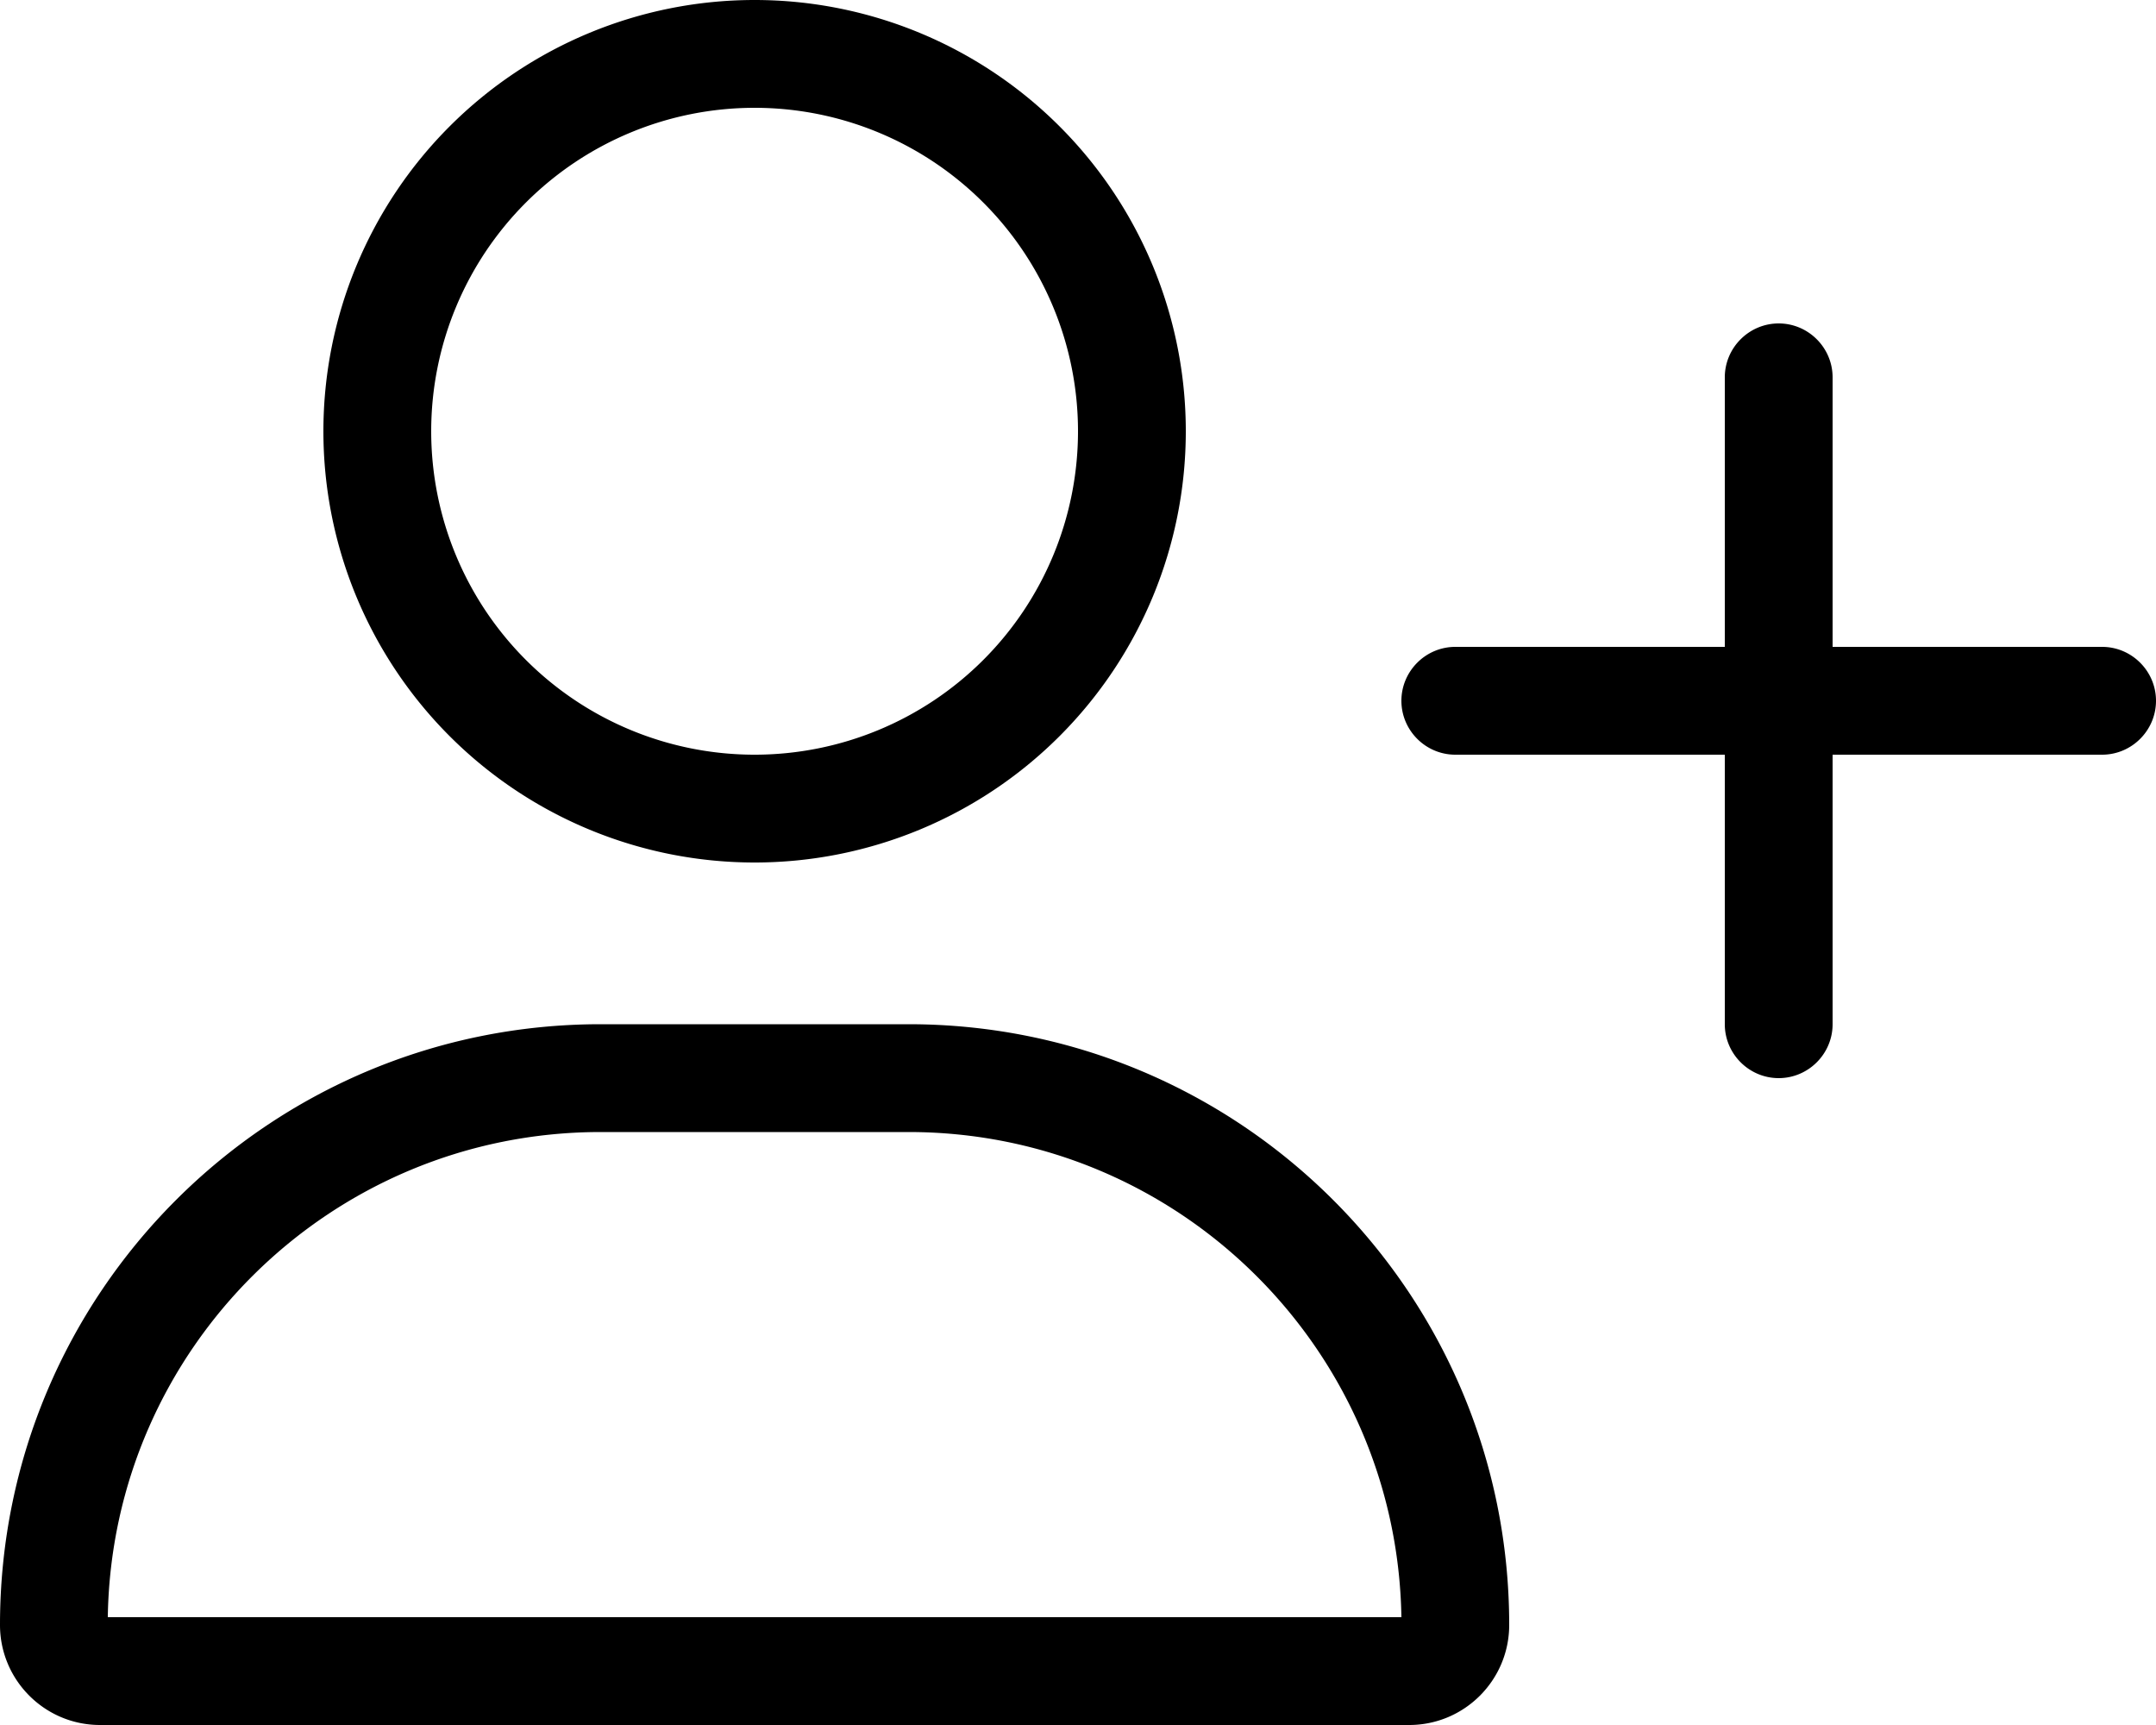<svg xmlns="http://www.w3.org/2000/svg" viewBox="0 0 640 512"><!--! Font Awesome Pro 6.5.2 by @fontawesome - https://fontawesome.com License - https://fontawesome.com/license (Commercial License) Copyright 2024 Fonticons, Inc. --><path d="M224 32a96 96 0 1 1 0 192 96 96 0 1 1 0-192zm0 224A128 128 0 1 0 224 0a128 128 0 1 0 0 256zm-45.7 80h91.4c80 0 145 64.3 146.3 144H32c1.2-79.7 66.2-144 146.3-144zm0-32C79.8 304 0 383.8 0 482.3C0 498.7 13.3 512 29.7 512H418.3c16.4 0 29.7-13.3 29.7-29.7C448 383.8 368.2 304 269.7 304H178.3zM512 304c0 8.8 7.2 16 16 16s16-7.2 16-16V224h80c8.8 0 16-7.2 16-16s-7.2-16-16-16H544V112c0-8.8-7.2-16-16-16s-16 7.2-16 16v80H432c-8.8 0-16 7.2-16 16s7.2 16 16 16h80v80z"/></svg>